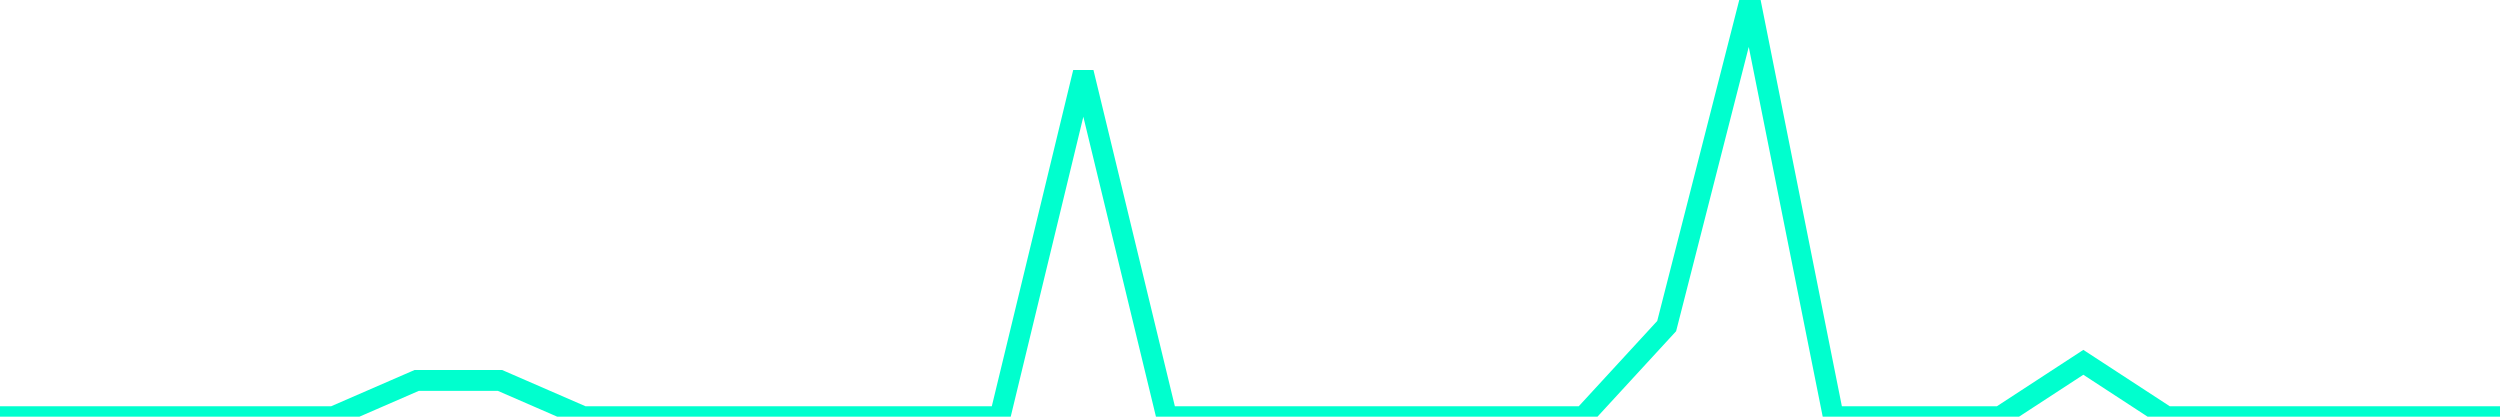 <?xml version="1.0" encoding="utf-8"?>
      <svg
        height="100%"
        preserveAspectRatio="none"
        version="1.1"
        viewBox="0 0 120 20"
        x="0px"
        xml:space="preserve"
        xmlns="http://www.w3.org/2000/svg"
        xmlns:xlink="http://www.w3.org/1999/xlink"
        y="0px"
        width="100%"
      >
        <title>sparline title</title>
        <desc>sparkline description</desc>
        
        
        <path
          d="M 0,20 L 4,20 L 8,20 L 12,20 L 16,20 L 20,18.261 L 24,18.261 L 28,20 L 32,20 L 36,20 L 40,20 L 44,20 L 48,20 L 52,3.478 L 56,20 L 60,20 L 64,20 L 68,20 L 72,20 L 76,20 L 80,15.652 L 84,0 L 88,20 L 92,20 L 96,20 L 100,17.391 L 104,20 L 108,20 L 112,20 L 116,20 L 120,20"
          fill="transparent"
          stroke="#00FFCE"
          stroke-width="1"
        />
      
      </svg>
    